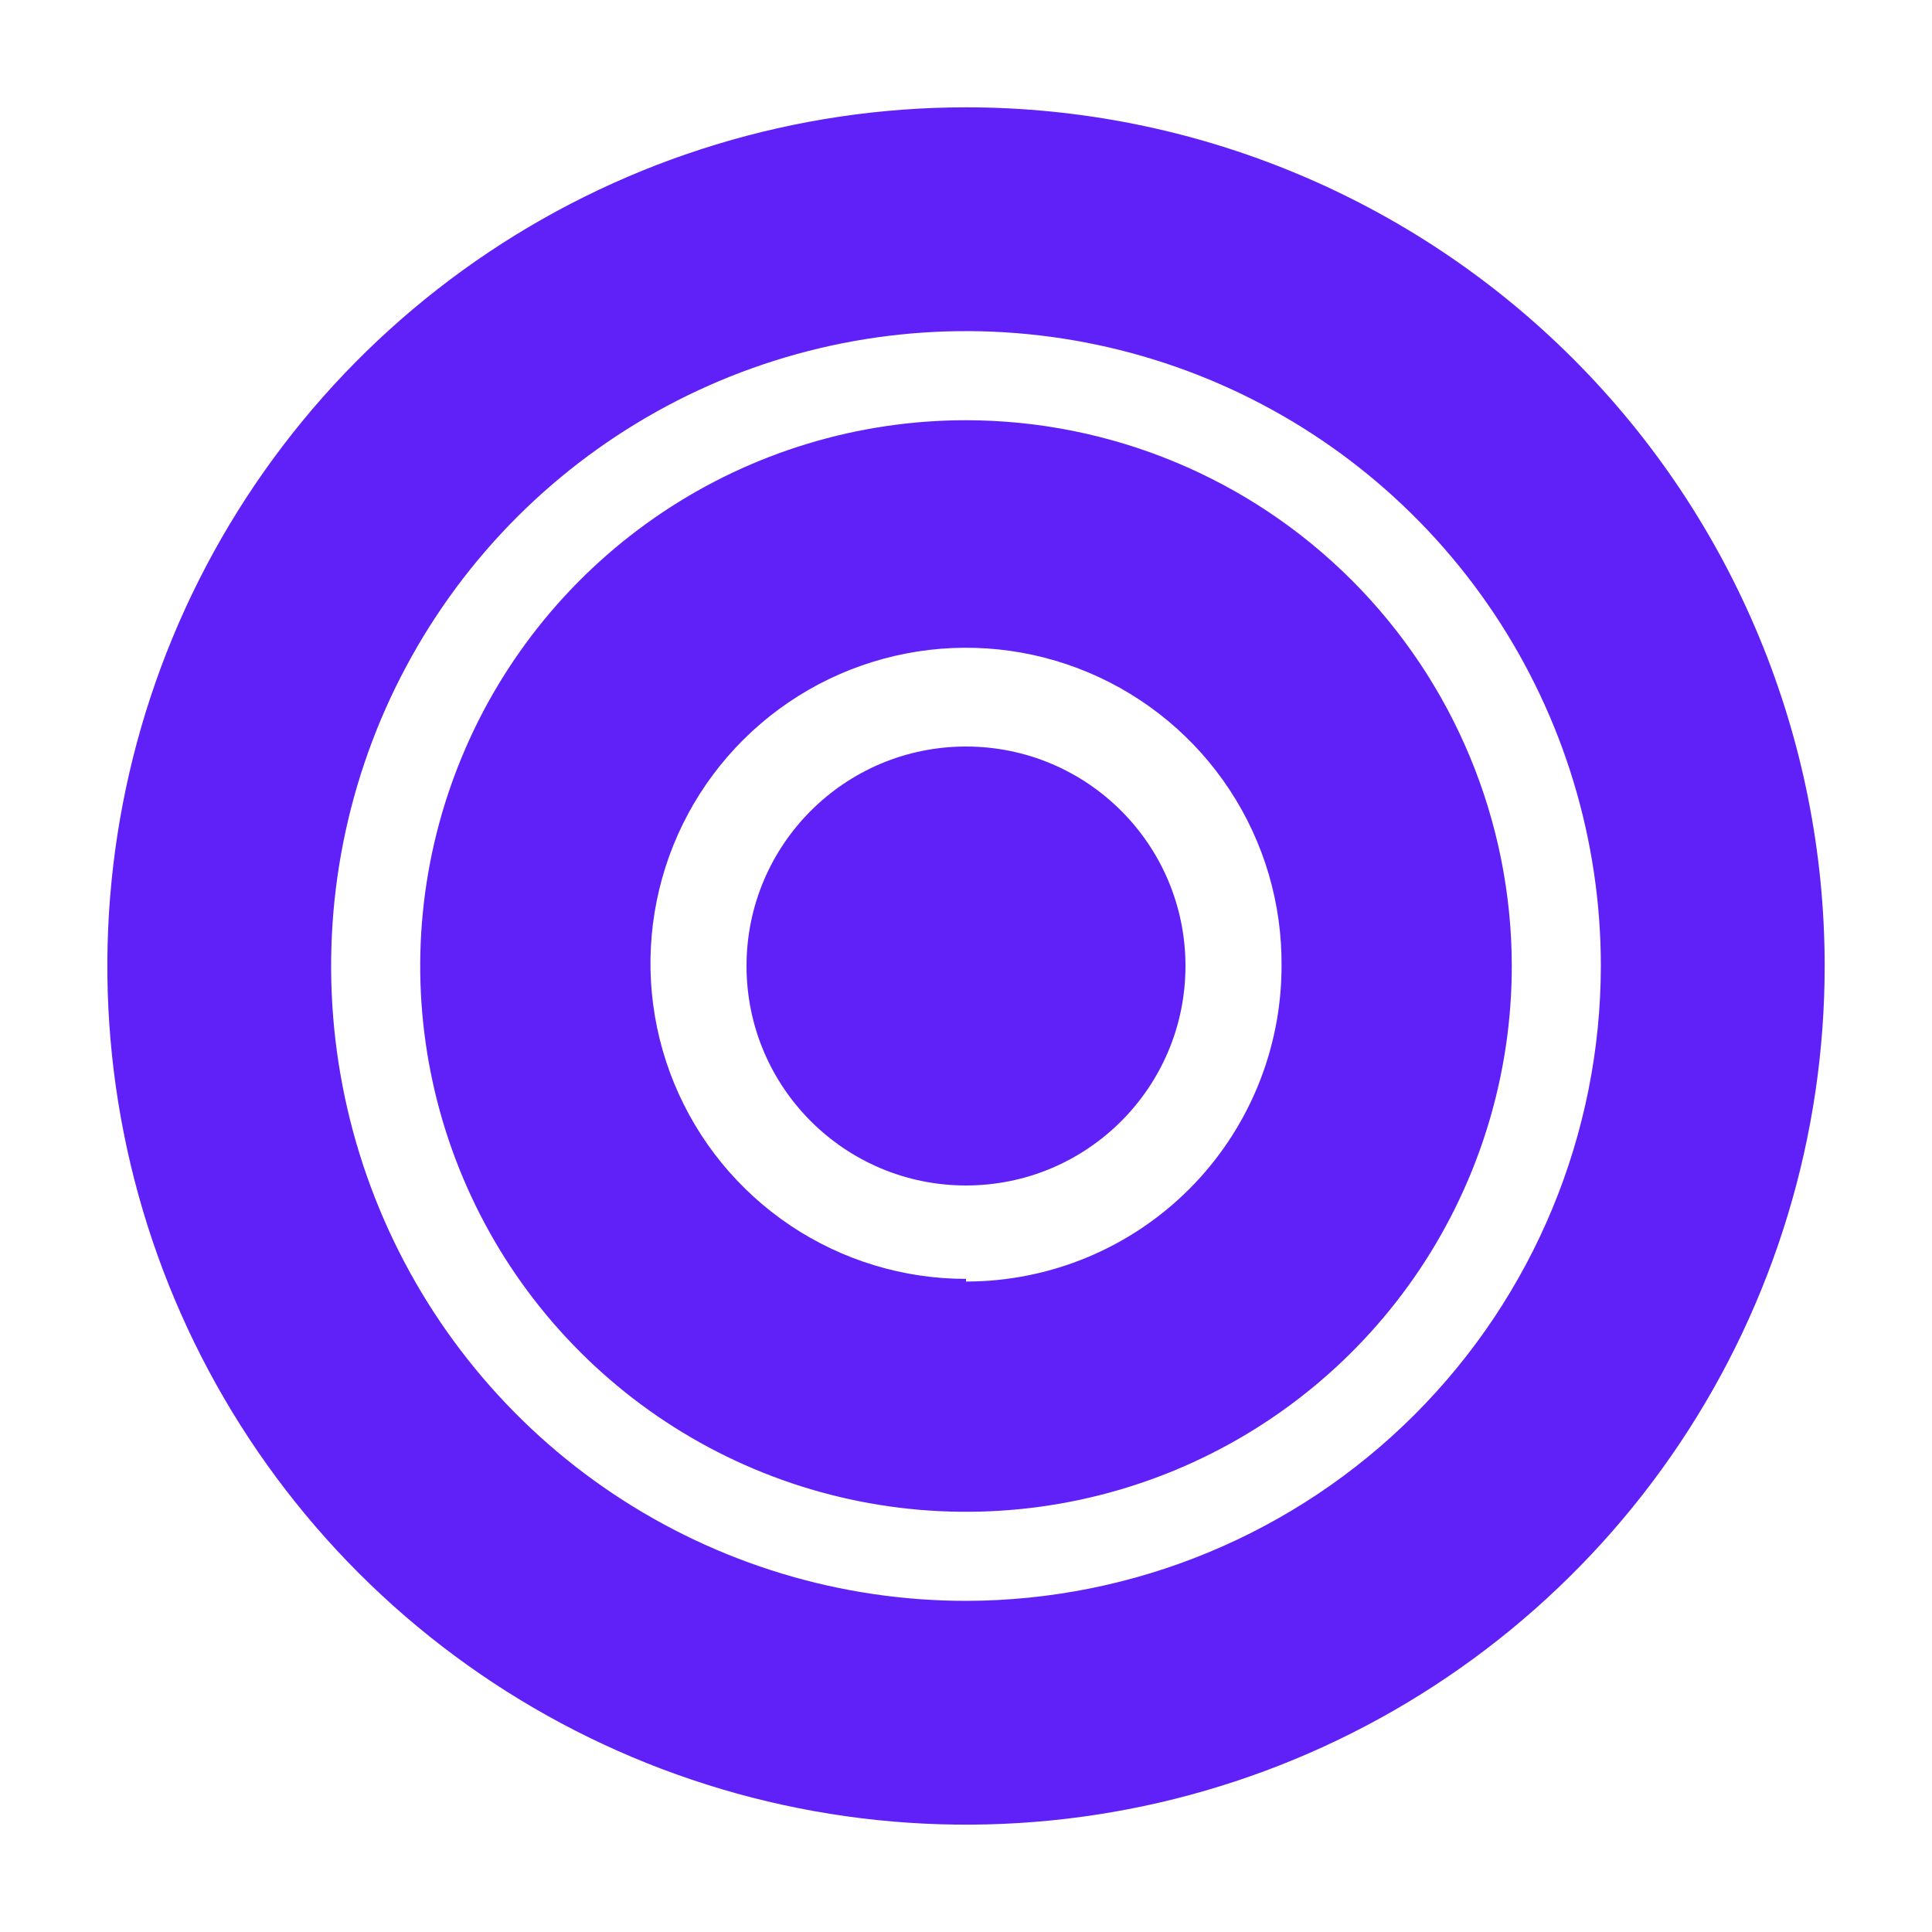 <svg width="40" height="40" viewBox="0 0 40 40" fill="none" xmlns="http://www.w3.org/2000/svg">
<g clip-path="url(#clip0_7505_282)">
<path d="M20 24.544C22.51 24.544 24.544 22.51 24.544 20C24.544 17.49 22.51 15.456 20 15.456C17.49 15.456 15.456 17.49 15.456 20C15.456 22.51 17.49 24.544 20 24.544Z" fill="#6021F9"/>
<path d="M20 8.7C17.765 8.7 15.58 9.363 13.722 10.604C11.864 11.846 10.415 13.611 9.56 15.676C8.705 17.74 8.481 20.012 8.917 22.204C9.353 24.396 10.429 26.41 12.01 27.99C13.59 29.571 15.604 30.647 17.795 31.083C19.987 31.519 22.259 31.295 24.324 30.44C26.389 29.584 28.154 28.136 29.396 26.278C30.637 24.42 31.3 22.235 31.3 20C31.297 17.004 30.105 14.131 27.987 12.013C25.869 9.894 22.996 8.703 20 8.7ZM20 26.478C18.705 26.478 17.44 26.093 16.364 25.373C15.289 24.652 14.452 23.629 13.959 22.432C13.466 21.235 13.34 19.918 13.597 18.649C13.853 17.38 14.481 16.216 15.4 15.305C16.32 14.393 17.489 13.776 18.76 13.53C20.031 13.284 21.346 13.421 22.539 13.925C23.732 14.428 24.748 15.274 25.459 16.355C26.171 17.437 26.544 18.706 26.533 20C26.533 21.733 25.845 23.395 24.62 24.62C23.395 25.845 21.733 26.533 20 26.533V26.478Z" fill="#6021F9"/>
<path d="M20 2.222C16.484 2.222 13.047 3.265 10.123 5.218C7.2 7.172 4.921 9.948 3.575 13.197C2.23 16.445 1.878 20.02 2.564 23.468C3.25 26.917 4.943 30.084 7.429 32.571C9.915 35.057 13.083 36.75 16.532 37.436C19.98 38.122 23.555 37.77 26.803 36.425C30.052 35.079 32.828 32.8 34.782 29.877C36.735 26.953 37.778 23.516 37.778 20C37.778 15.285 35.905 10.763 32.571 7.429C29.237 4.095 24.715 2.222 20 2.222ZM20 33.144C17.4 33.144 14.859 32.373 12.697 30.929C10.536 29.485 8.851 27.432 7.856 25.03C6.861 22.628 6.601 19.985 7.108 17.436C7.615 14.886 8.867 12.544 10.705 10.705C12.544 8.867 14.886 7.615 17.436 7.108C19.985 6.601 22.628 6.861 25.03 7.856C27.432 8.851 29.485 10.536 30.929 12.697C32.373 14.859 33.144 17.4 33.144 20C33.139 23.484 31.752 26.824 29.288 29.288C26.824 31.752 23.484 33.139 20 33.144Z" fill="#6021F9"/>
</g>
<defs>
<clipPath id="clip0_7505_282">
<rect width="40" height="40" fill="white"/>
</clipPath>
</defs>
</svg>
